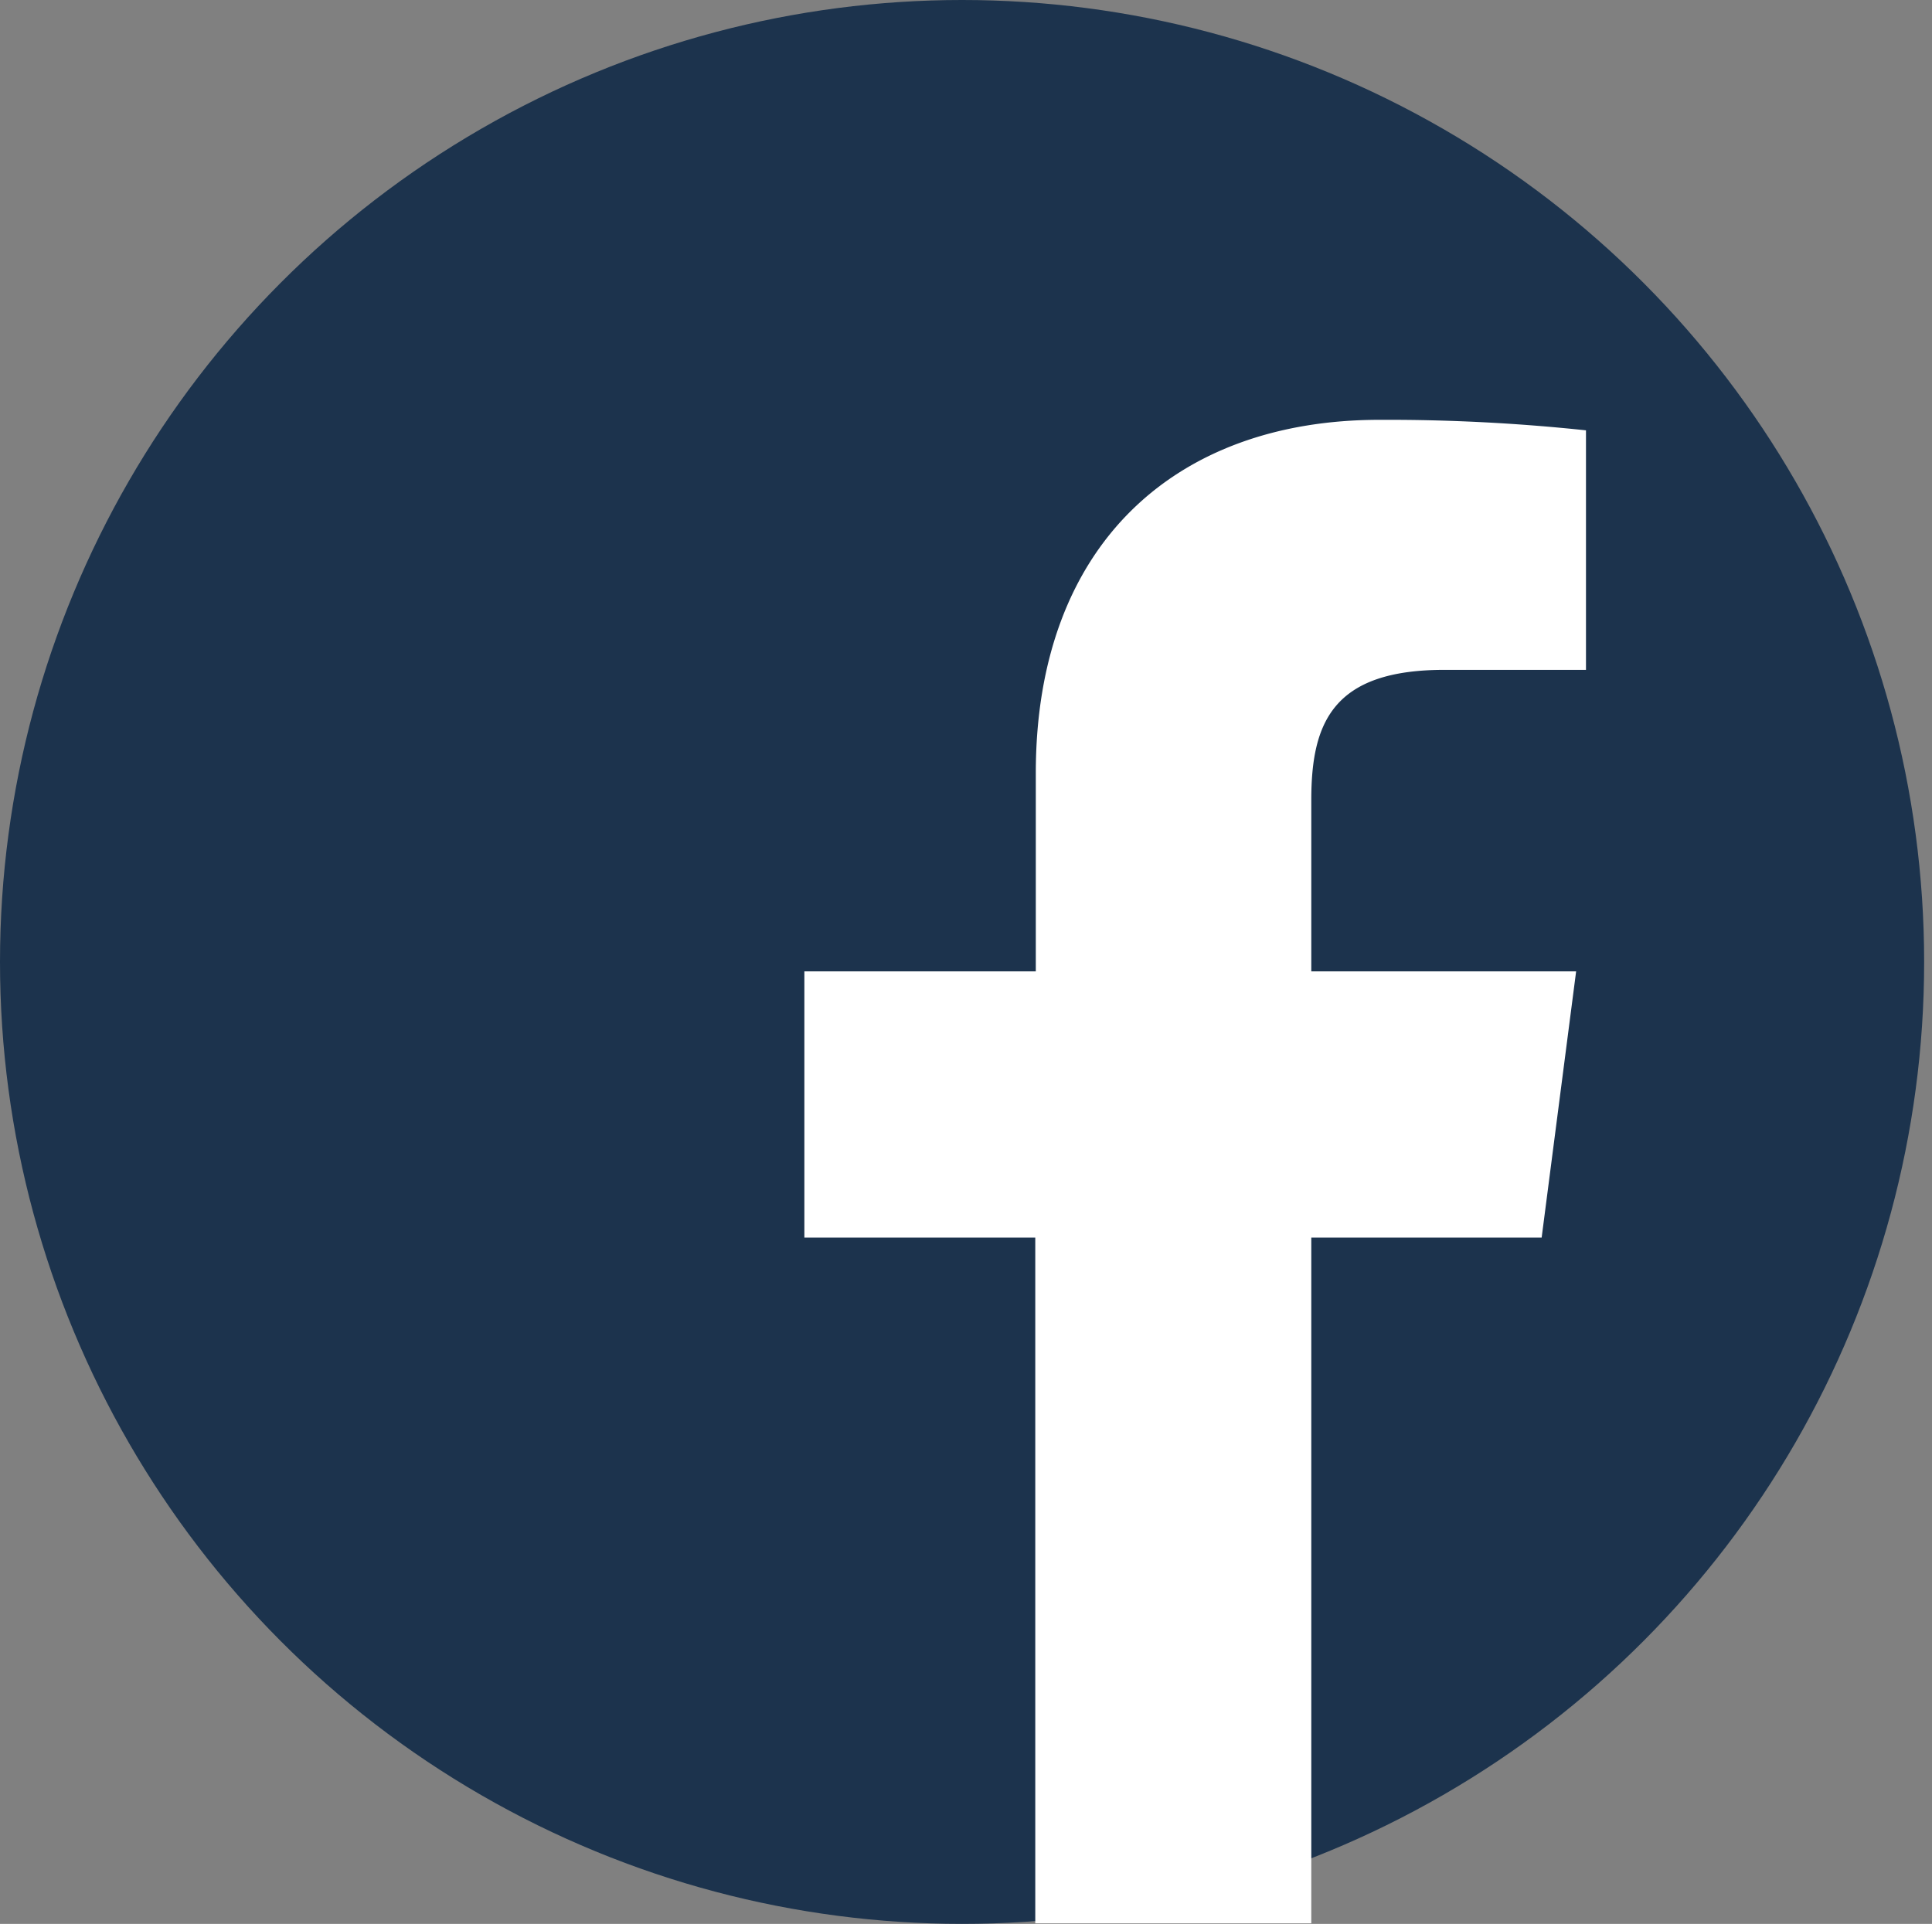 <svg xmlns="http://www.w3.org/2000/svg" viewBox="0 0 145.17 144.58"><rect x="0" y="0" width="145.17" height="144.58" fill="#808080" stroke="none"/><defs><style>.cls-1{fill:#1c334d;}.cls-2{fill:#fff;}</style></defs><g id="Artwork"><circle class="cls-1" cx="72.29" cy="72.29" r="72.29"/><path class="cls-2" d="M115.84,93,118.43,73H98.53V60.12c0-5.82,1.62-9.78,10-9.78h10.64v-18a141.15,141.15,0,0,0-15.51-.79c-15.33,0-25.83,9.36-25.83,26.55V73H60.44V93H77.79v51.54H98.53V93Z"/></g></svg>